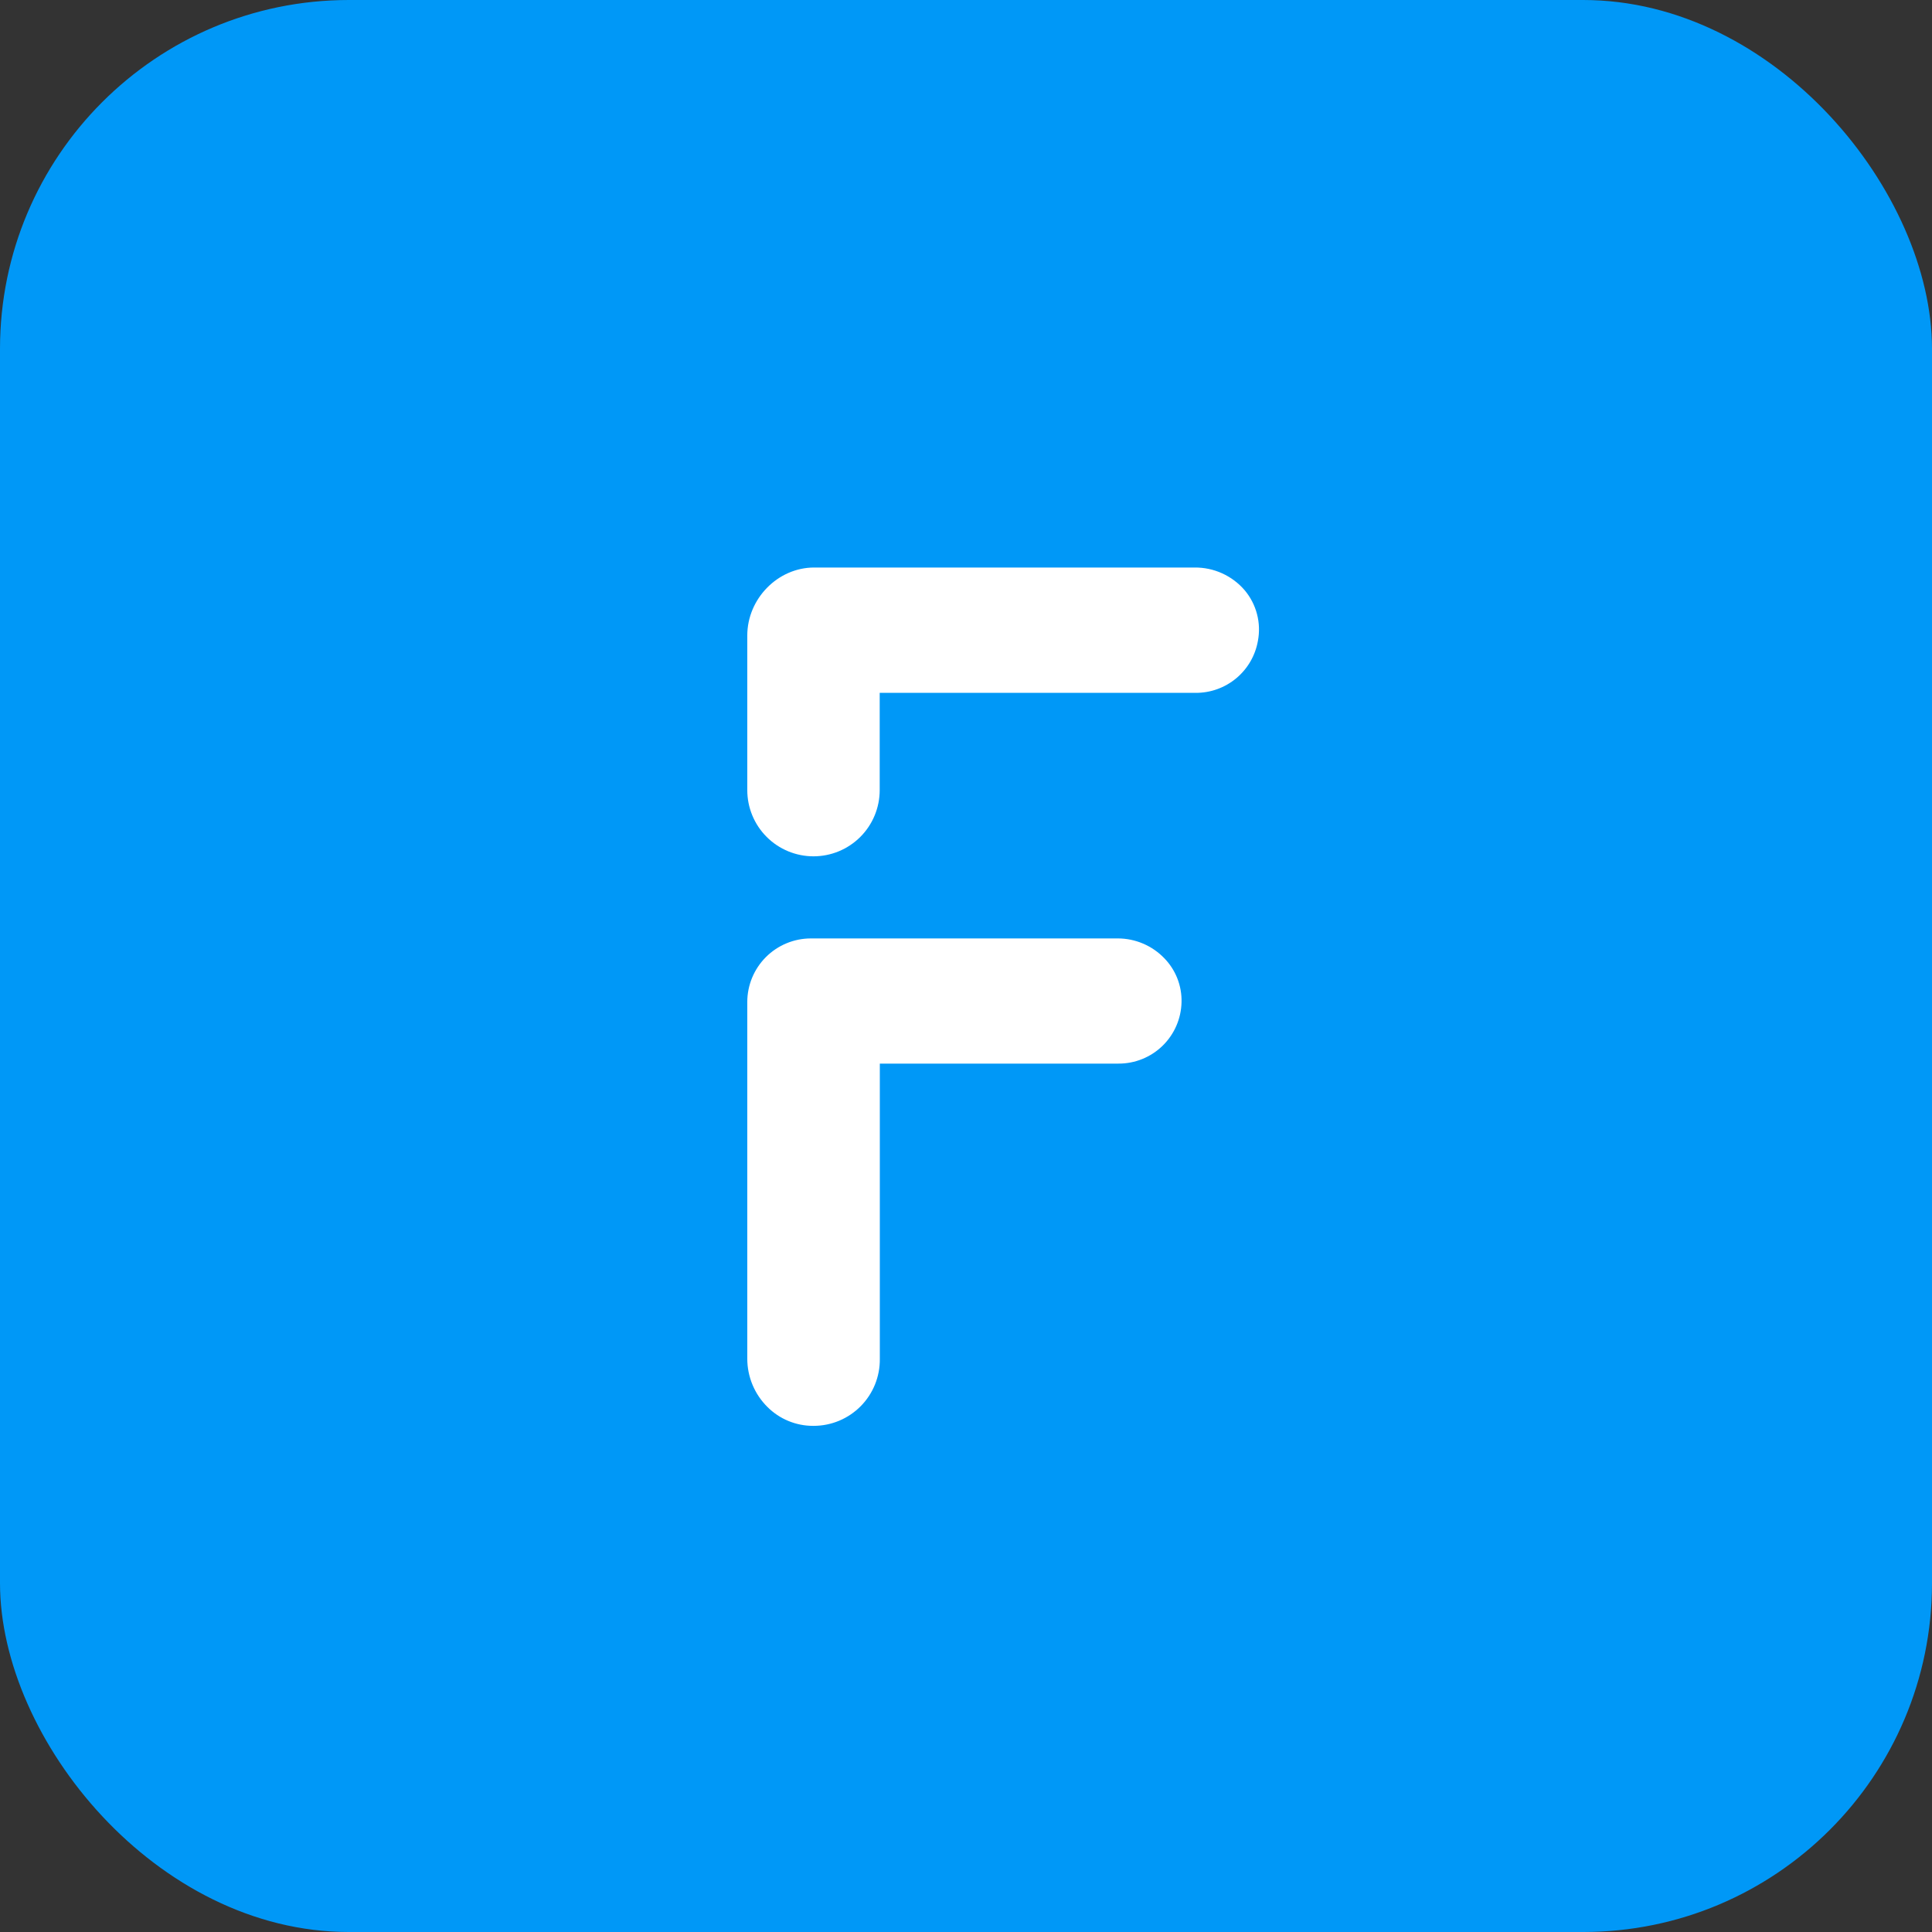 <svg width="720" height="720" viewBox="0 0 720 720" fill="none" xmlns="http://www.w3.org/2000/svg">
<rect x="0" y="0" width="720" height="720" fill="#333333" stroke="none"/>
<rect width="720" height="720" rx="130" fill="#0098F7"/>
<g clip-path="url(#clip0_304_587)">
<path d="M135 135H585V585H135V135Z" fill="#0098F7"/>
<path d="M463.86 219.975C461.556 217.283 458.69 215.129 455.463 213.665C452.237 212.201 448.728 211.462 445.185 211.5H303.39C289.89 211.5 278.49 223.11 278.49 236.85V294.45C278.49 300.994 281.09 307.27 285.717 311.898C290.345 316.525 296.621 319.125 303.165 319.125C309.709 319.125 315.986 316.525 320.613 311.898C325.241 307.27 327.84 300.994 327.84 294.45V258.21H445.59C451.127 258.236 456.495 256.301 460.742 252.748C464.99 249.196 467.842 244.255 468.795 238.8C469.419 235.492 469.3 232.088 468.446 228.832C467.593 225.576 466.026 222.551 463.86 219.975ZM433.8 357C431.567 354.708 428.899 352.884 425.953 351.634C423.006 350.385 419.84 349.736 416.64 349.725H302.175C295.896 349.733 289.876 352.231 285.436 356.671C280.996 361.111 278.498 367.131 278.49 373.41V506.445C278.504 509.772 279.174 513.063 280.461 516.131C281.748 519.199 283.627 521.983 285.99 524.325C288.224 526.564 290.877 528.339 293.799 529.549C296.721 530.759 299.853 531.379 303.015 531.375H303.27C306.525 531.367 309.745 530.716 312.747 529.458C315.748 528.2 318.471 526.361 320.759 524.047C323.047 521.733 324.855 518.989 326.078 515.973C327.301 512.957 327.915 509.729 327.885 506.475V396.375H416.835C422.966 396.396 428.86 394.012 433.252 389.735C437.644 385.458 440.184 379.629 440.325 373.5C440.404 370.452 439.867 367.42 438.746 364.584C437.624 361.749 435.942 359.169 433.8 357Z" fill="white"/>
</g>
<defs>
<clipPath id="clip0_304_587">
<rect width="450" height="450" fill="white" transform="translate(135 135)"/>
</clipPath>
</defs>
</svg>
